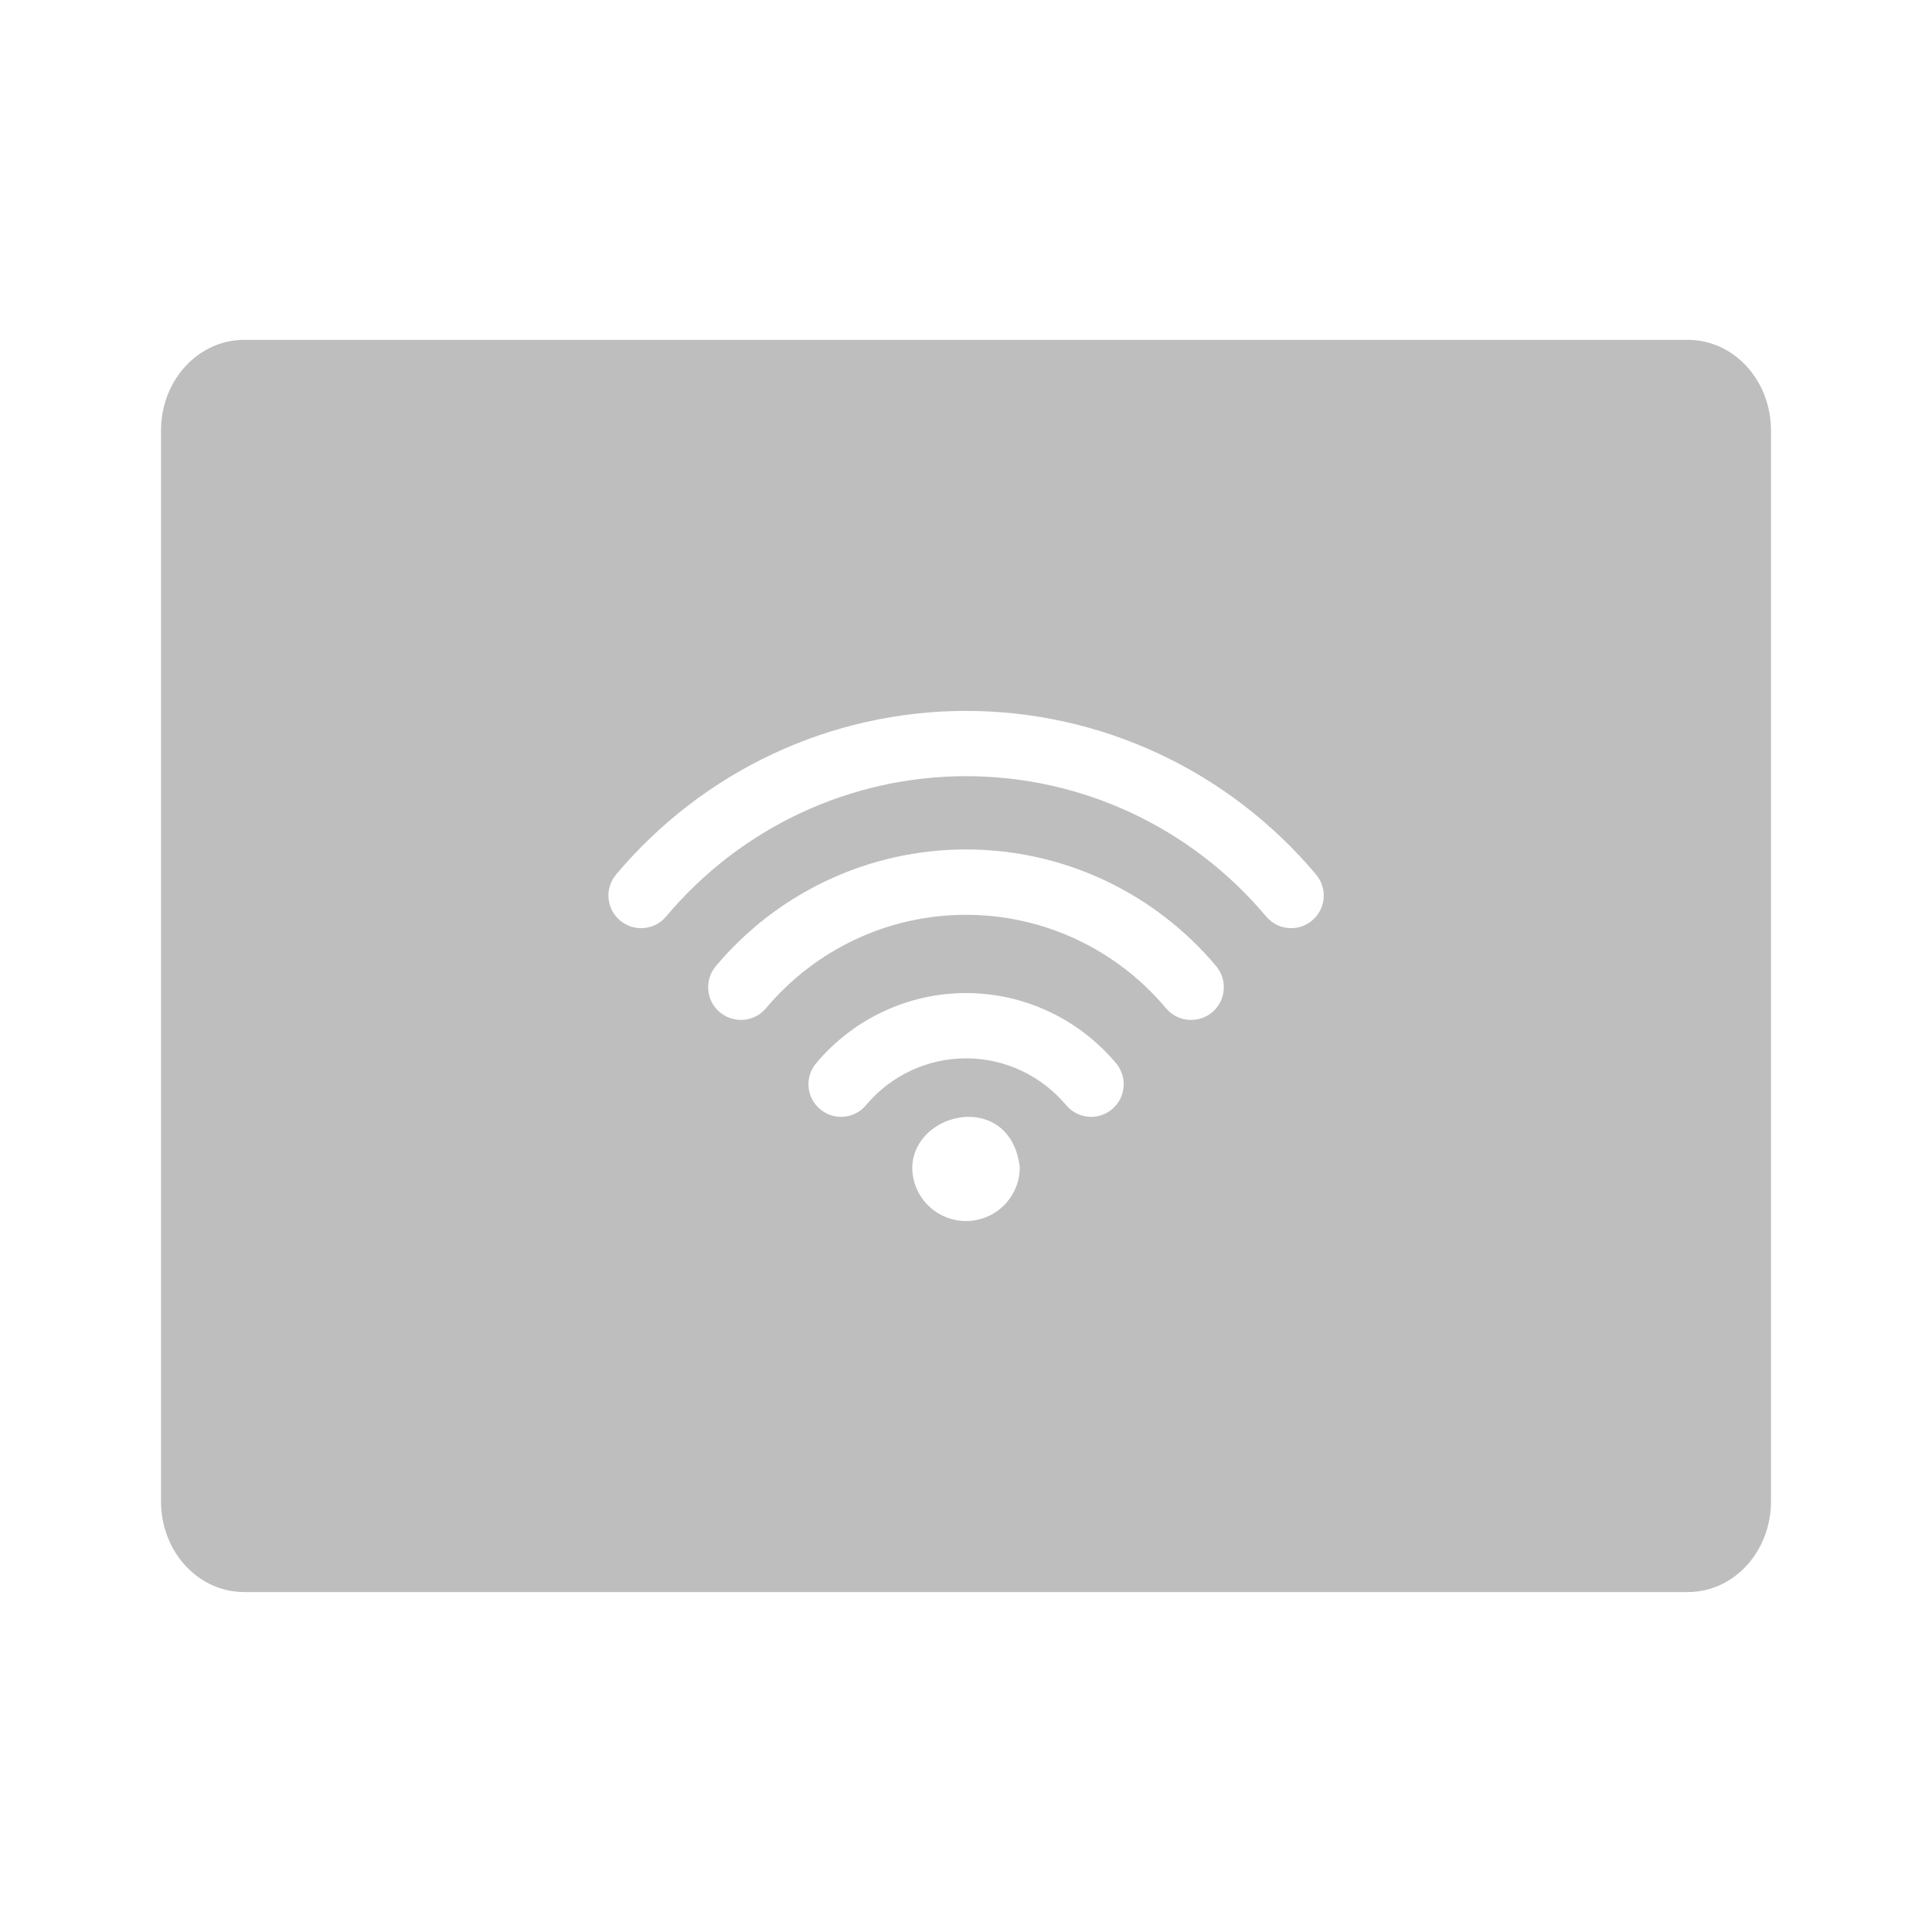 <svg height="24" viewBox="0 0 24 24" width="24" xmlns="http://www.w3.org/2000/svg">
  <path d="m3.033 4.222c-.573 0-1.033.504-1.033 1.128v13.299c0 .625.46 1.128 1.033 1.128h17.934c.573 0 1.033-.504 1.033-1.128v-13.299c0-.625-.46-1.128-1.033-1.128zm8.967 4.609c1.678 0 3.263.742 4.349 2.033.144.171.122.427-.05.571-.076.064-.168.095-.26.095-.116 0-.23-.05-.31-.145-.931-1.107-2.29-1.743-3.728-1.743-1.438 0-2.798.637-3.728 1.745-.08.096-.195.143-.31.143-.092 0-.184-.032-.26-.095-.172-.144-.194-.399-.05-.571 1.086-1.292 2.671-2.033 4.349-2.033zm0 1.721c1.199 0 2.332.527 3.108 1.45.144.171.122.429-.05.573-.076.064-.17.095-.263.095-.116 0-.23-.05-.31-.145-.621-.738-1.526-1.161-2.485-1.161s-1.864.423-2.485 1.161c-.08.096-.195.145-.31.145-.092 0-.187-.032-.263-.095-.172-.144-.194-.401-.05-.573.775-.922 1.909-1.45 3.108-1.45zm0 1.784c.72 0 1.399.319 1.864.872.144.172.122.427-.05.571-.076.064-.168.095-.26.095-.116 0-.23-.05-.31-.145-.31-.369-.764-.582-1.243-.582-.479 0-.933.212-1.243.582-.08.096-.195.145-.31.145-.092 0-.184-.032-.26-.095-.172-.144-.194-.399-.05-.571.465-.553 1.144-.872 1.864-.872zm-.035 1.541c.317-.03.647.148.703.623 0.0.369-.299.668-.668.668s-.668-.299-.668-.668c.011-.353.316-.593.634-.623z" fill="#bebebe" stroke-width="1.111" />
</svg>
